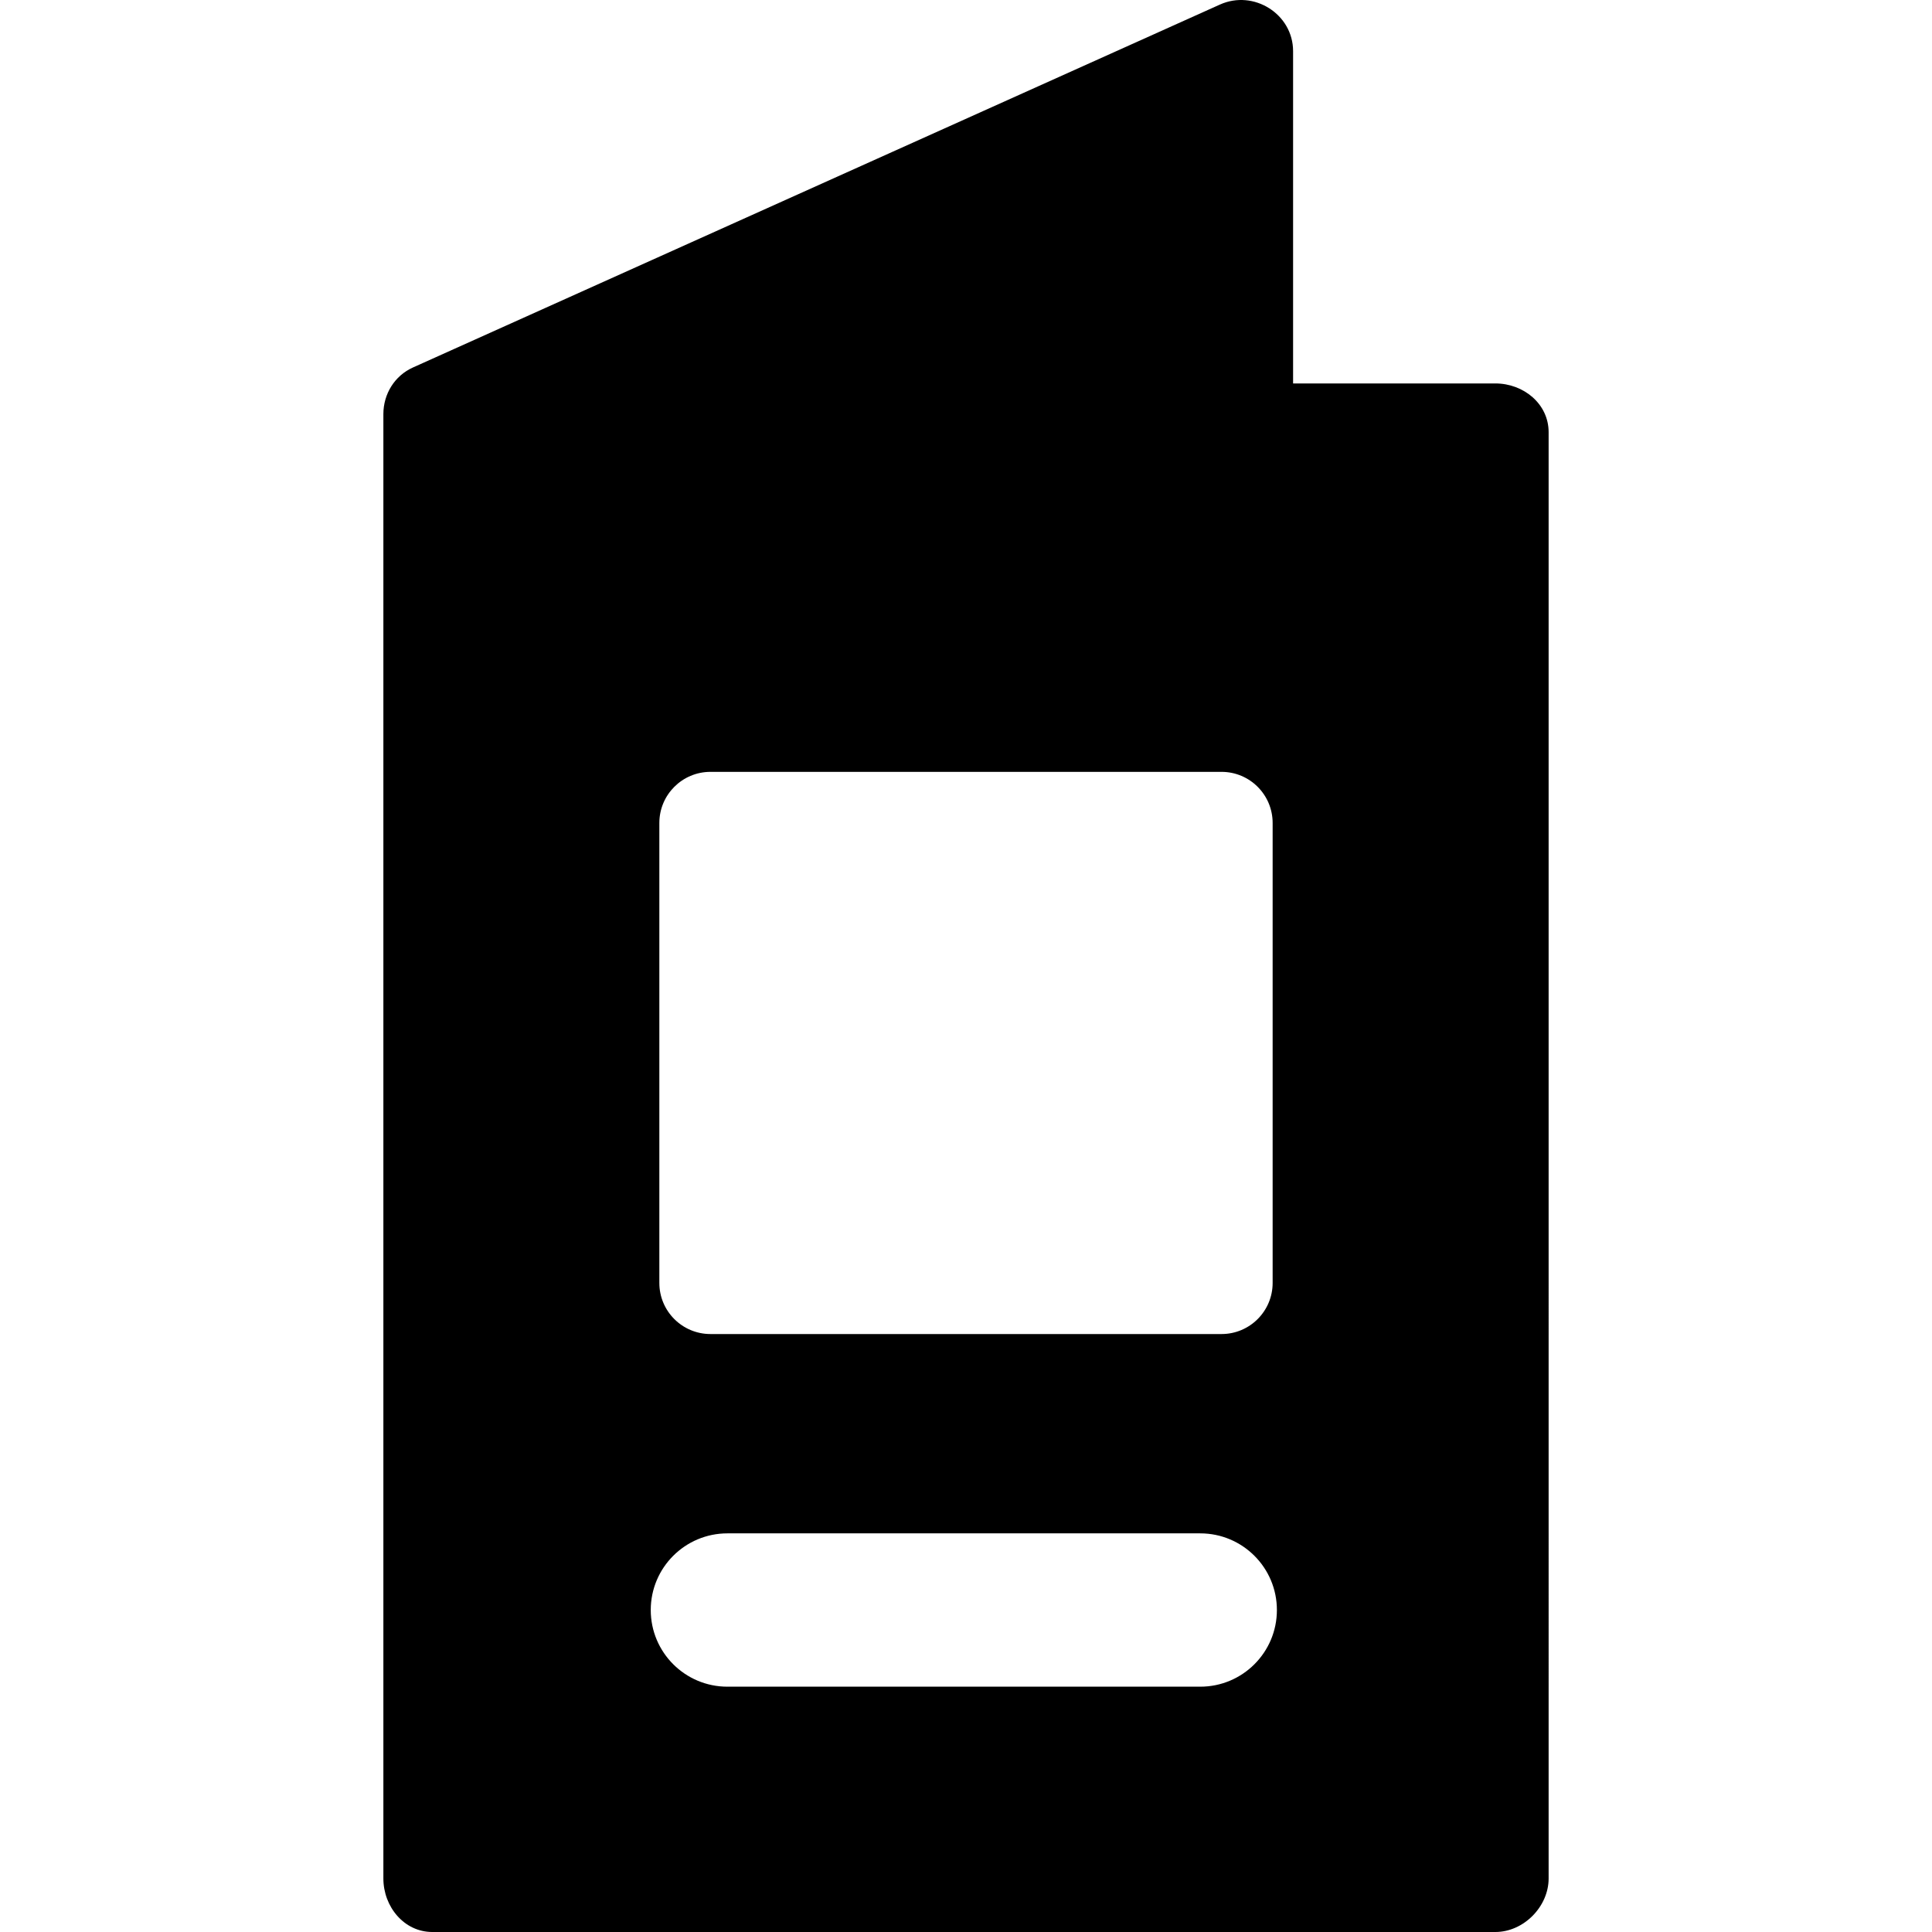 <?xml version="1.0" encoding="iso-8859-1"?>
<!-- Generator: Adobe Illustrator 19.0.0, SVG Export Plug-In . SVG Version: 6.00 Build 0)  -->
<svg version="1.1" id="Layer_1" xmlns="http://www.w3.org/2000/svg" xmlns:xlink="http://www.w3.org/1999/xlink" x="0px" y="0px"
	 viewBox="0 0 511.999 511.999" style="enable-background:new 0 0 511.999 511.999;" xml:space="preserve">
<g>
	<g>
		<path d="M396.283,101.616h-53.602V13.559c0-9.826-10.421-16.381-19.384-12.353L109.445,97.383
			c-4.864,2.186-7.847,7.021-7.847,12.354v388.078c0,7.48,5.489,14.185,12.97,14.185h281.715c7.48,0,14.118-6.704,14.118-14.185
			V114.519C410.4,107.039,403.762,101.616,396.283,101.616z M174.734,218.094c0-7.48,6.064-13.544,13.544-13.544h135.44
			c7.48,0,13.544,6.064,13.544,13.544V339.99c0,7.48-6.064,13.544-13.544,13.544h-135.44c-7.48,0-13.544-6.064-13.544-13.544
			V218.094z M318.074,446.988H192.772c-11.22,0-20.316-9.096-20.316-20.316s9.096-20.316,20.316-20.316h125.302
			c11.22,0,20.316,9.096,20.316,20.316S329.296,446.988,318.074,446.988z"/>
	</g>
</g>
<g>
</g>
<g>
</g>
<g>
</g>
<g>
</g>
<g>
</g>
<g>
</g>
<g>
</g>
<g>
</g>
<g>
</g>
<g>
</g>
<g>
</g>
<g>
</g>
<g>
</g>
<g>
</g>
<g>
</g>
</svg>
